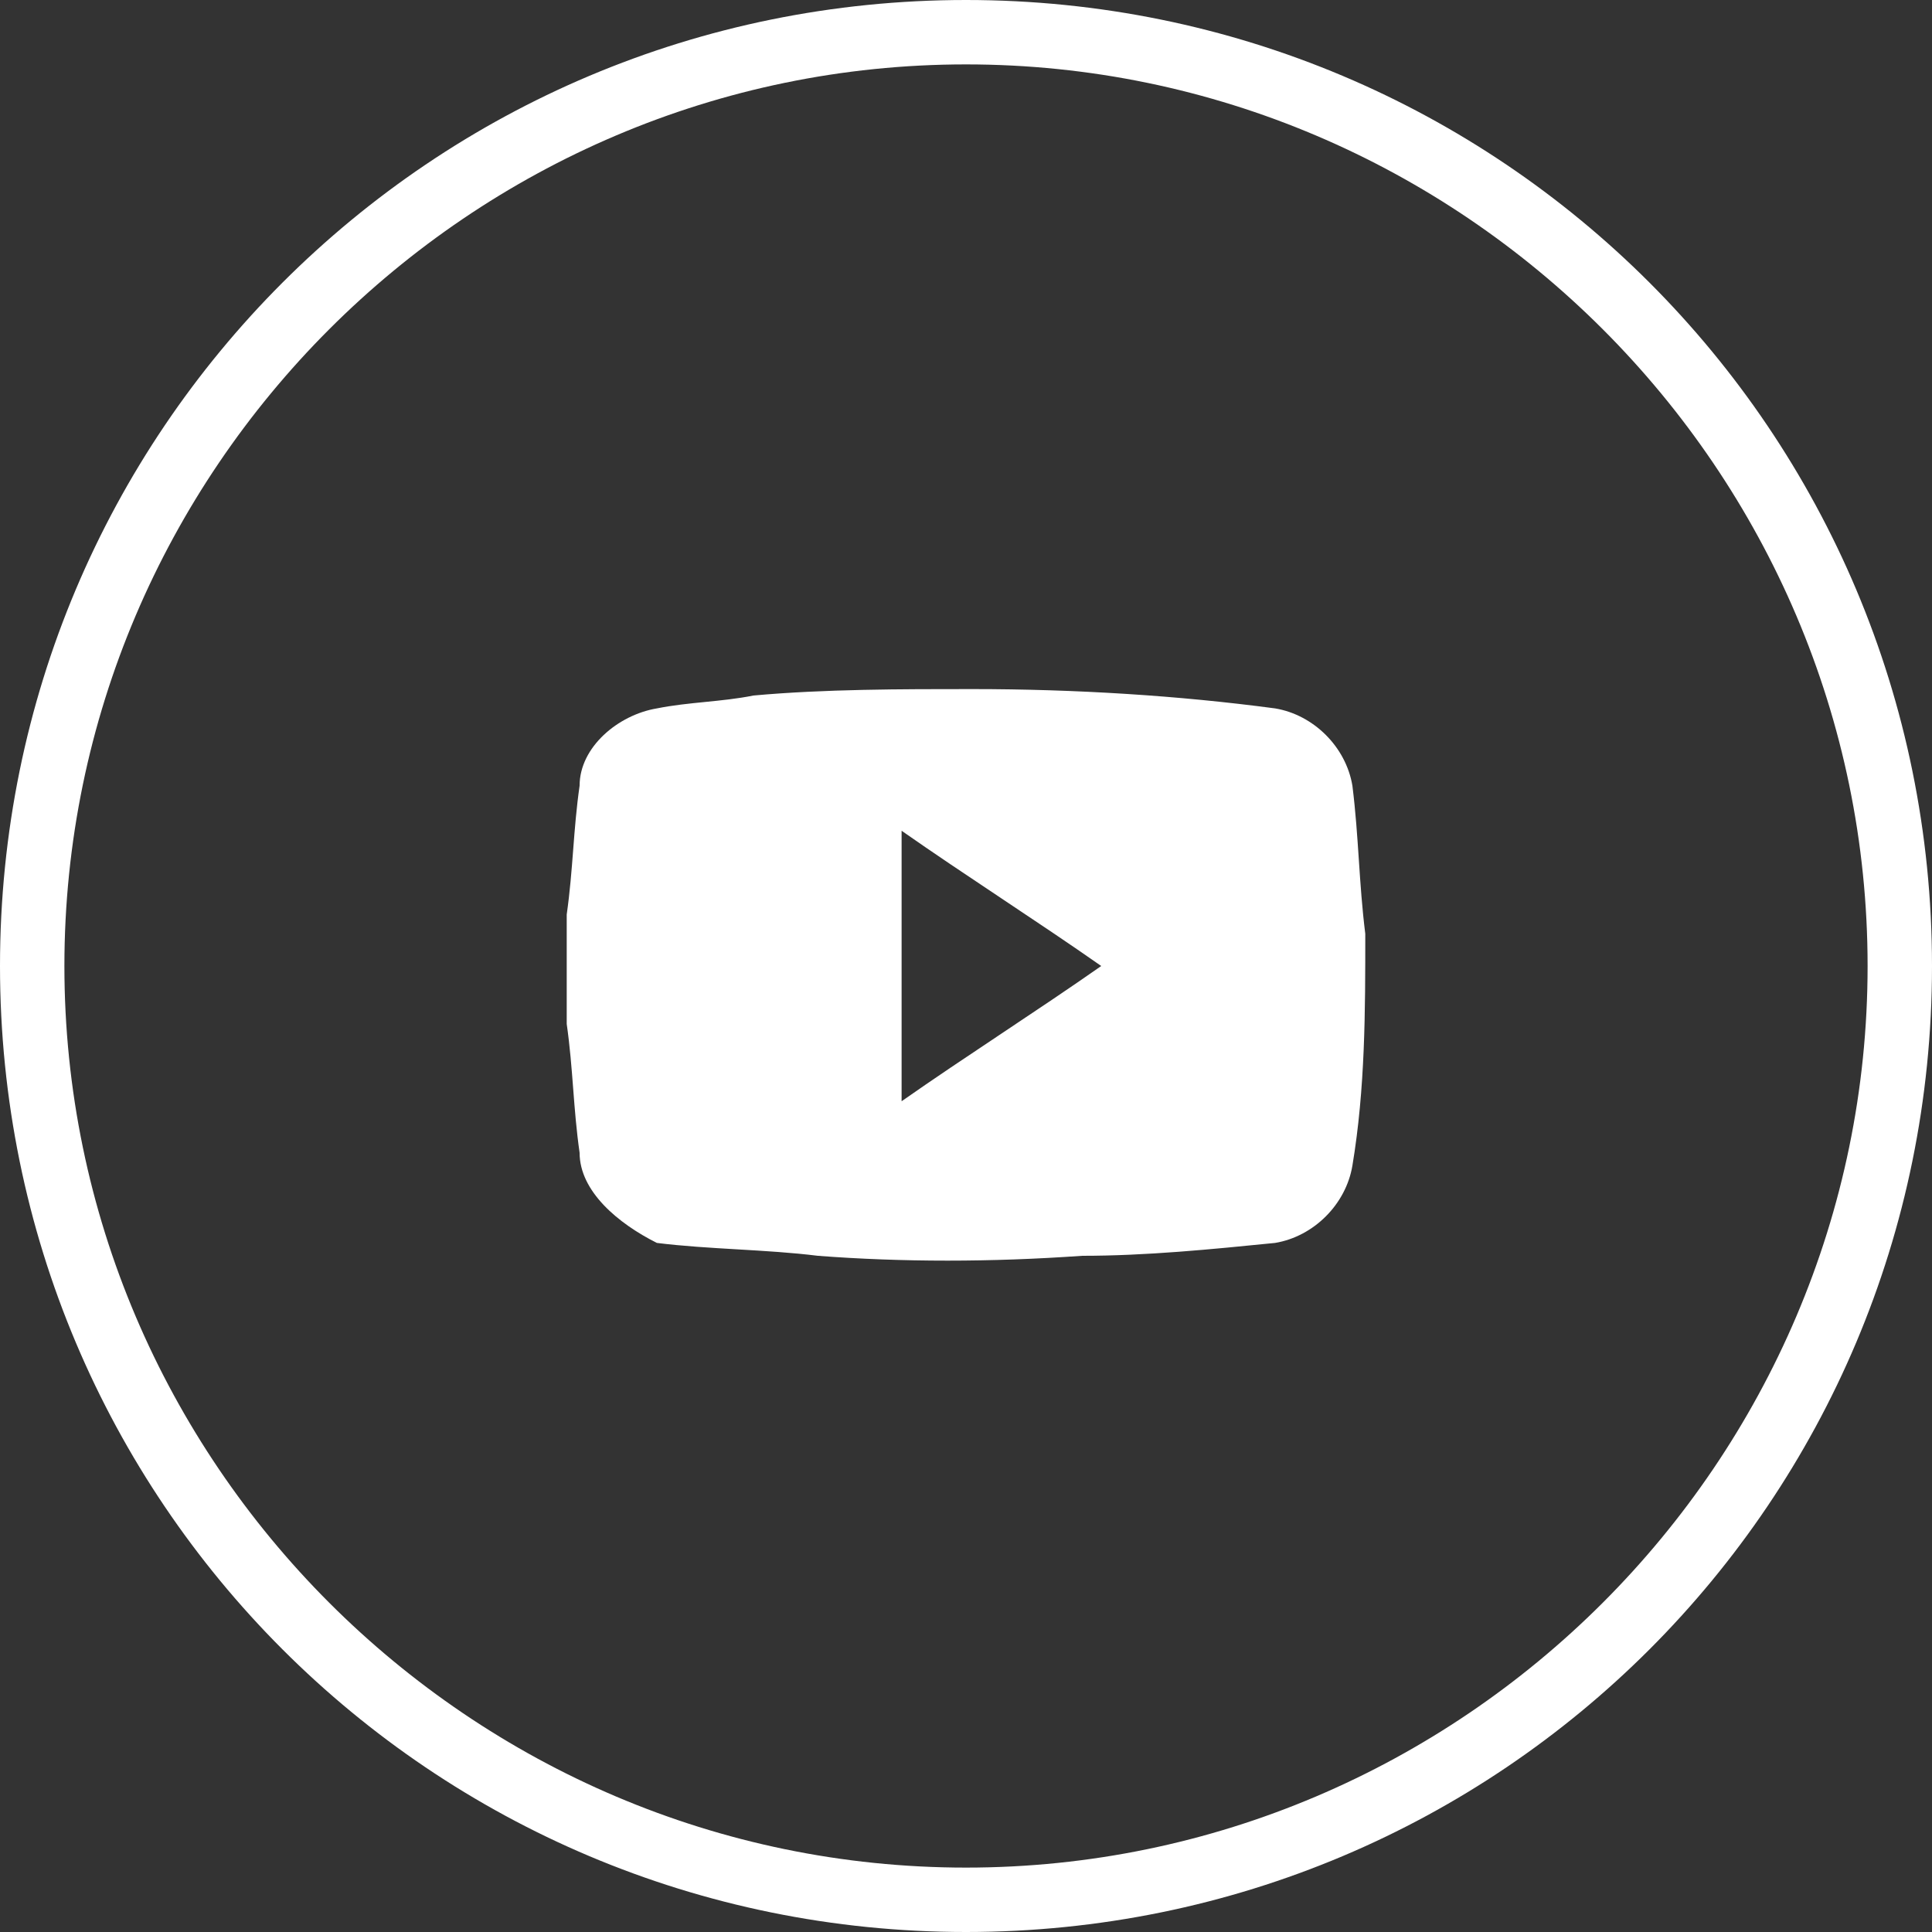 <?xml version="1.0" encoding="UTF-8"?> <!-- Generator: Adobe Illustrator 26.1.0, SVG Export Plug-In . SVG Version: 6.00 Build 0) --> <svg xmlns="http://www.w3.org/2000/svg" xmlns:xlink="http://www.w3.org/1999/xlink" id="Слой_1" x="0px" y="0px" viewBox="0 0 30 30" style="enable-background:new 0 0 30 30;" xml:space="preserve"><rect x="0" y="0" width="30" height="30" fill="#333333" stroke="none"/> <style type="text/css"> .st0{fill:#FFFFFF;} </style> <path class="st0" d="M15,30C6.7,30,0,23.3,0,15C0,6.7,6.7,0,15,0c8.3,0,15,6.7,15,15C30,23.3,23.3,30,15,30z M15,1C7.3,1,1,7.3,1,15 s6.3,14,14,14s14-6.3,14-14S22.7,1,15,1z"></path> <g> <path class="st0" d="M8.8,15.8c0-0.5,0-1,0-1.5c0,0,0-0.1,0-0.1c0.1-0.7,0.1-1.3,0.2-2c0-0.6,0.6-1.1,1.2-1.2 c0.5-0.1,1-0.1,1.5-0.2c1.1-0.1,2.3-0.1,3.4-0.1c1.6,0,3.2,0.1,4.7,0.3c0.6,0.1,1.1,0.6,1.2,1.2c0.1,0.8,0.1,1.5,0.2,2.3 c0,1.2,0,2.4-0.2,3.6c-0.1,0.6-0.6,1.1-1.2,1.2c-1,0.1-2,0.2-3,0.2c-1.4,0.1-2.8,0.1-4.1,0c-0.8-0.1-1.7-0.1-2.5-0.2 C9.6,19,9,18.5,9,17.9c-0.1-0.7-0.1-1.3-0.2-2C8.8,15.9,8.8,15.8,8.8,15.8z M14,17.1c1-0.7,2.1-1.4,3.1-2.1c-1-0.7-2.1-1.4-3.1-2.1 C14,14.3,14,15.7,14,17.1z"></path> </g> </svg> 